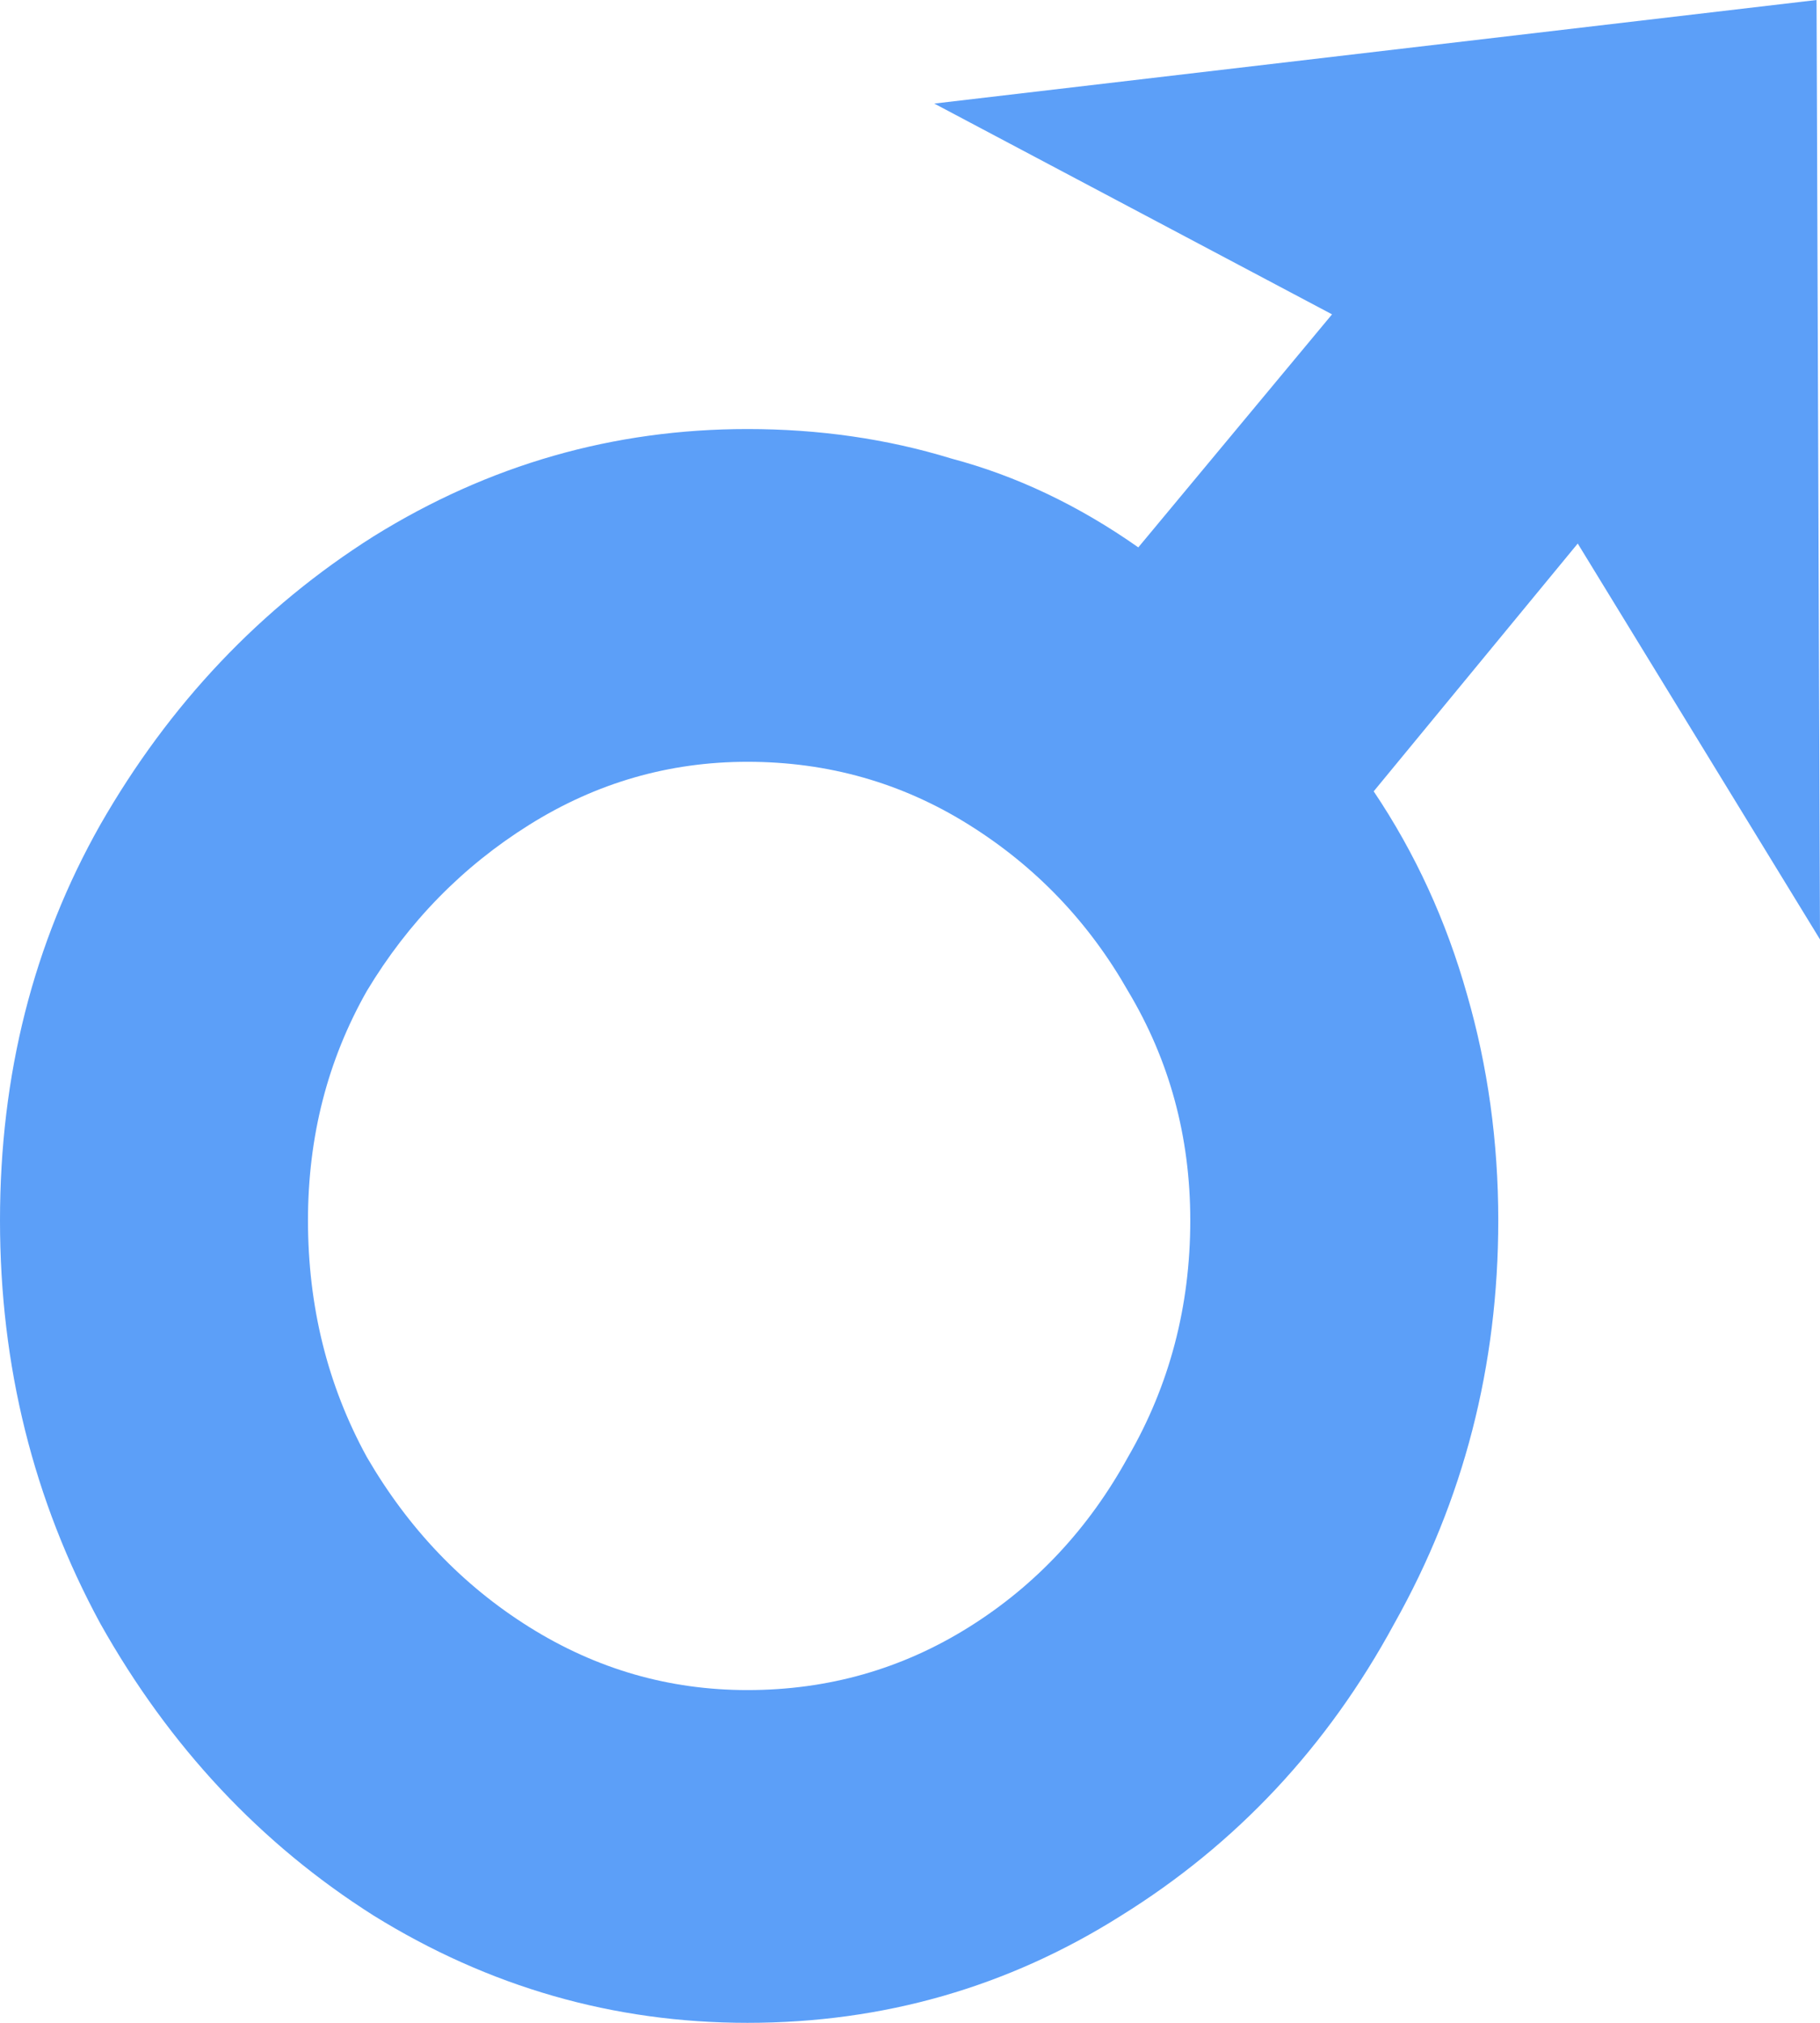 <svg width="9" height="10" viewBox="0 0 9 10" fill="none" xmlns="http://www.w3.org/2000/svg">
<path id="&#226;&#153;&#130;" d="M3.696 10C3.034 10 2.418 9.823 1.848 9.47C1.289 9.116 0.838 8.635 0.496 8.026C0.165 7.416 0 6.752 0 6.033C0 5.314 0.165 4.662 0.496 4.077C0.838 3.48 1.289 3.004 1.848 2.651C2.418 2.297 3.034 2.121 3.696 2.121C4.049 2.121 4.386 2.169 4.705 2.267C5.025 2.352 5.333 2.498 5.629 2.706L6.587 1.554L4.62 0.512L8.983 0L9 4.644L7.802 2.687L6.793 3.912C6.998 4.217 7.152 4.552 7.255 4.918C7.357 5.271 7.409 5.643 7.409 6.033C7.409 6.752 7.238 7.416 6.895 8.026C6.565 8.635 6.114 9.116 5.544 9.47C4.985 9.823 4.369 10 3.696 10ZM3.696 8.355C4.095 8.355 4.46 8.251 4.791 8.044C5.122 7.837 5.384 7.556 5.578 7.203C5.783 6.849 5.886 6.459 5.886 6.033C5.886 5.619 5.783 5.241 5.578 4.899C5.384 4.558 5.122 4.284 4.791 4.077C4.46 3.87 4.095 3.766 3.696 3.766C3.308 3.766 2.949 3.87 2.618 4.077C2.287 4.284 2.019 4.558 1.814 4.899C1.62 5.241 1.523 5.619 1.523 6.033C1.523 6.459 1.62 6.849 1.814 7.203C2.019 7.556 2.287 7.837 2.618 8.044C2.949 8.251 3.308 8.355 3.696 8.355Z" fill="#5C9FF8"/>
</svg>
